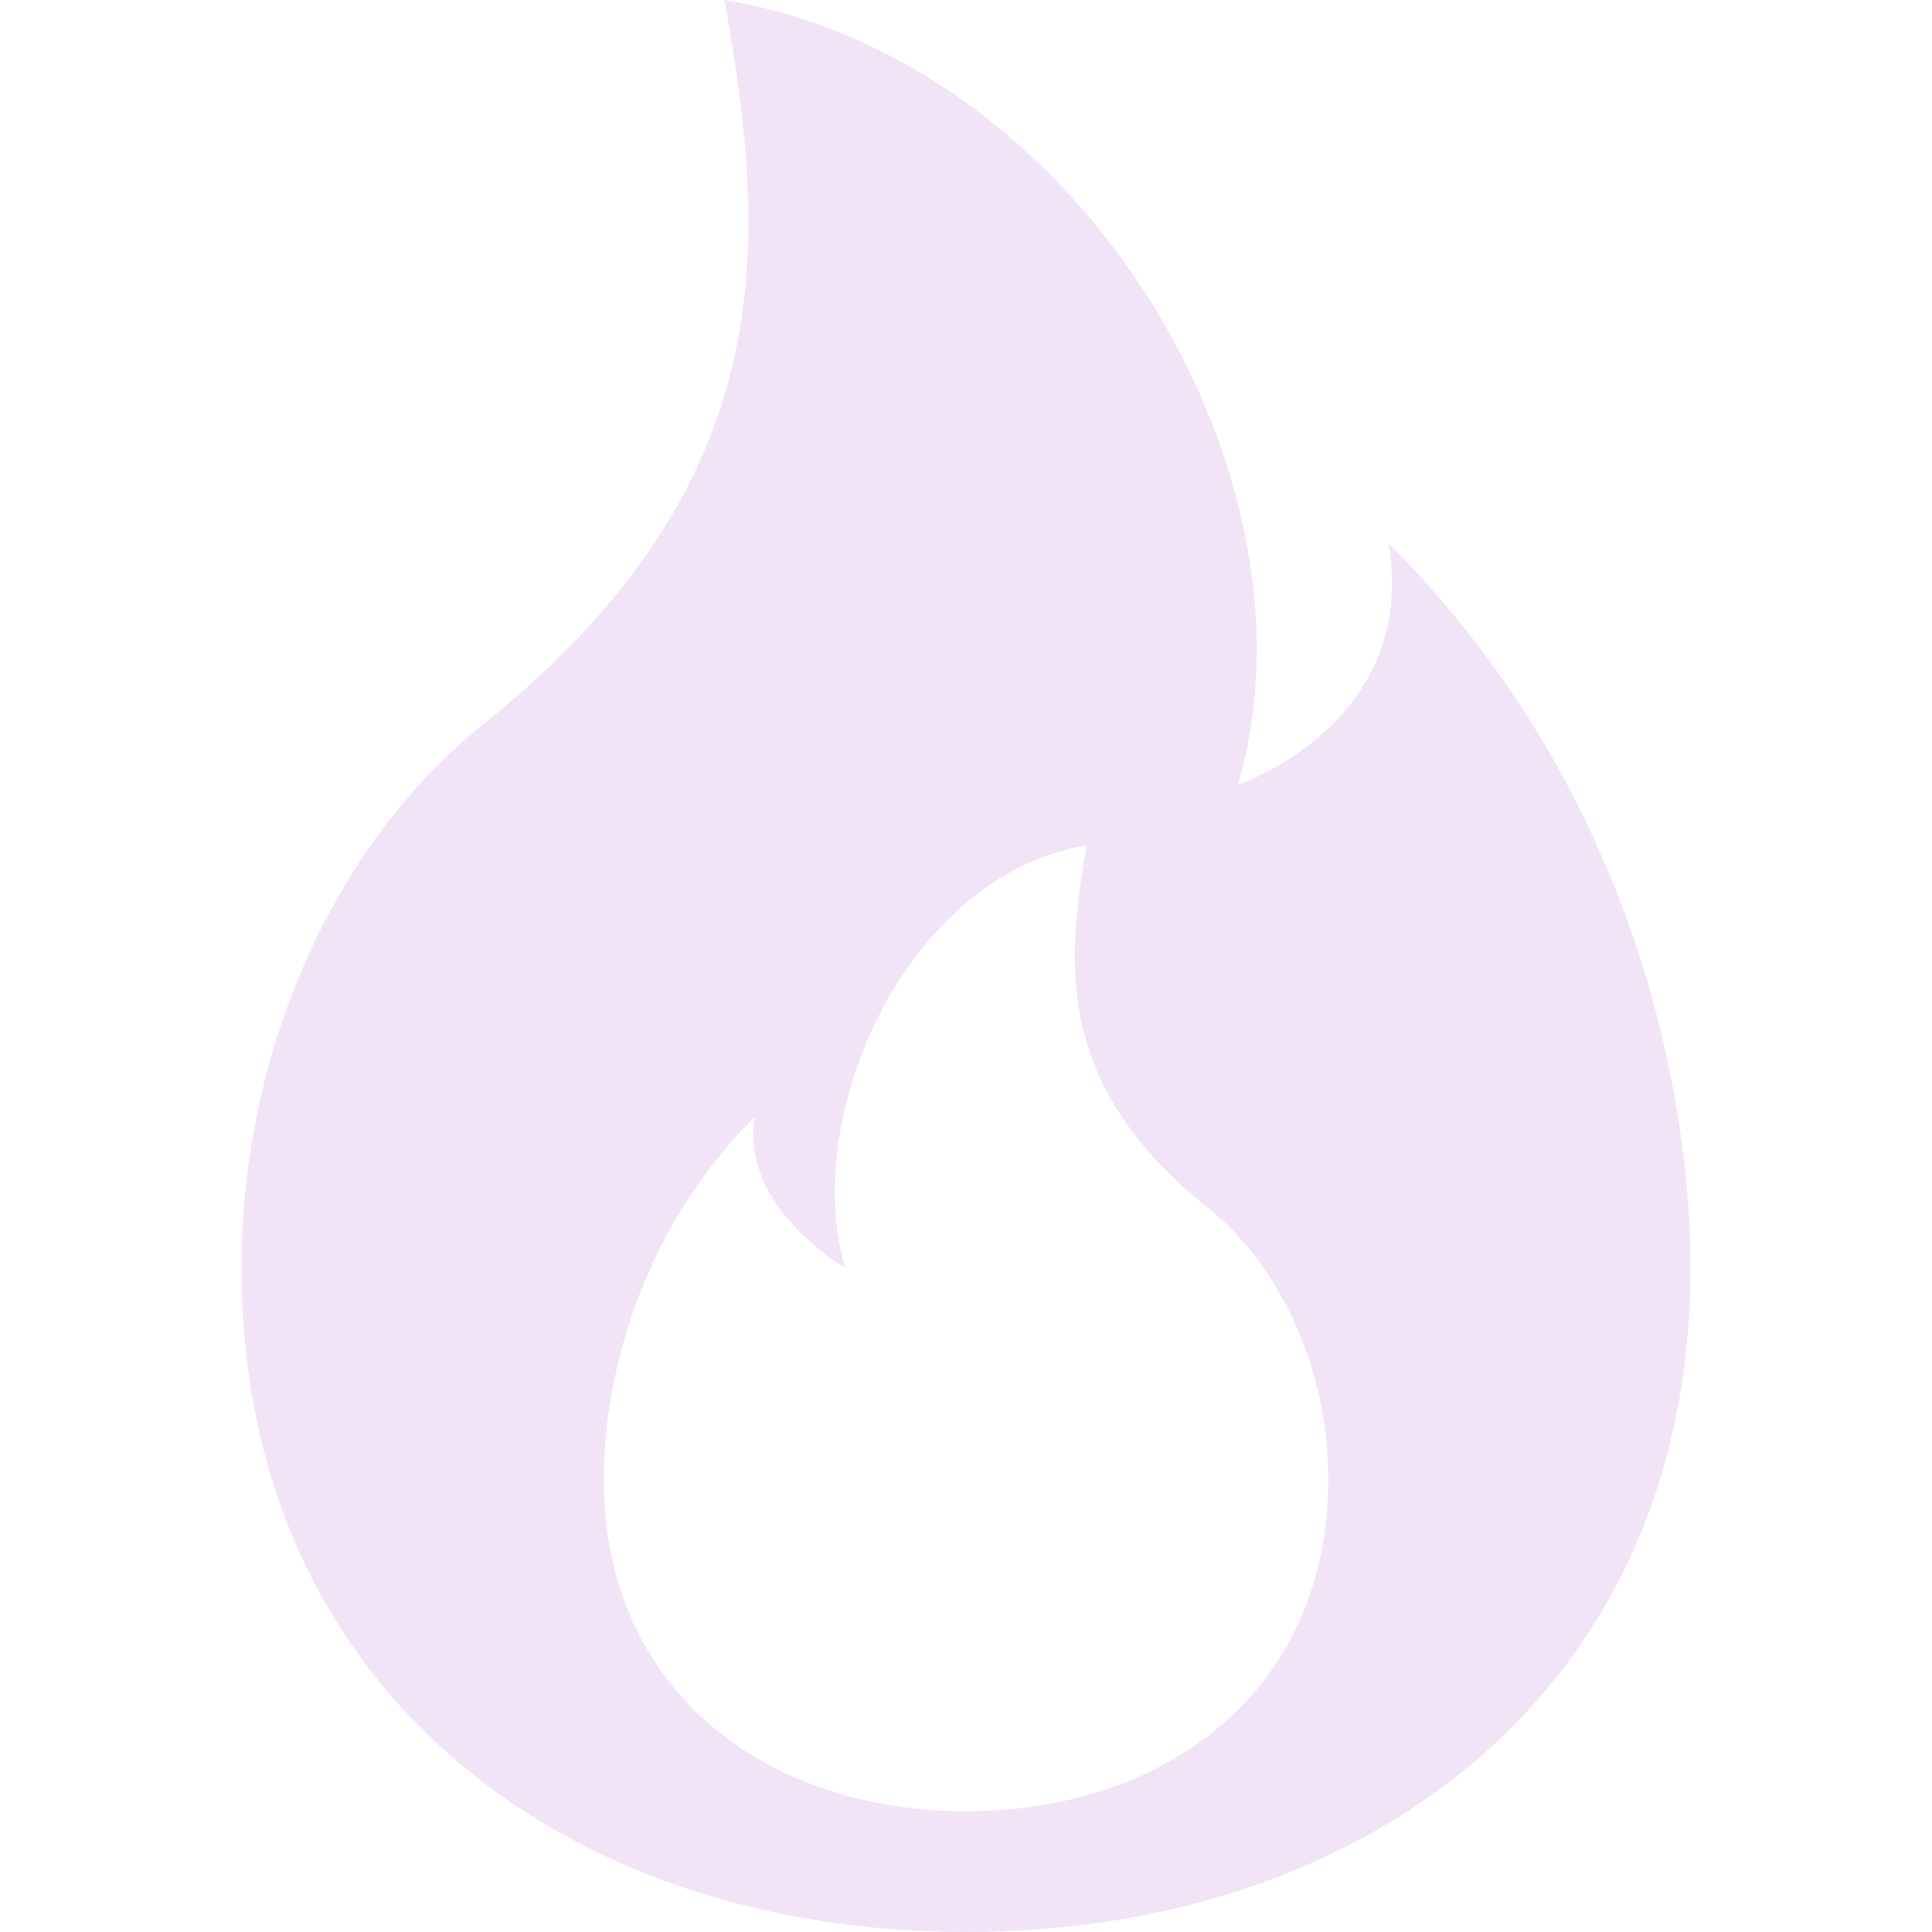 <svg width="24" height="24" viewBox="0 0 24 24" fill="none" xmlns="http://www.w3.org/2000/svg">
<path d="M12 24C16.971 24 21 21 21 15.75C21 13.5 20.25 9.75 17.25 6.75C17.625 9 15.375 9.75 15.375 9.75C16.5 6 13.5 0.75 9 0C9.536 3 9.75 6 6 9C4.125 10.5 3 13.094 3 15.75C3 21 7.029 24 12 24ZM12 22.5C9.514 22.5 7.5 21 7.5 18.375C7.5 17.25 7.875 15.375 9.375 13.875C9.188 15 10.5 15.75 10.5 15.75C9.938 13.875 11.25 10.875 13.5 10.5C13.232 12 13.125 13.5 15 15C15.938 15.75 16.5 17.046 16.5 18.375C16.5 21 14.486 22.5 12 22.5Z" fill="#F0E4F6"/>
</svg>
